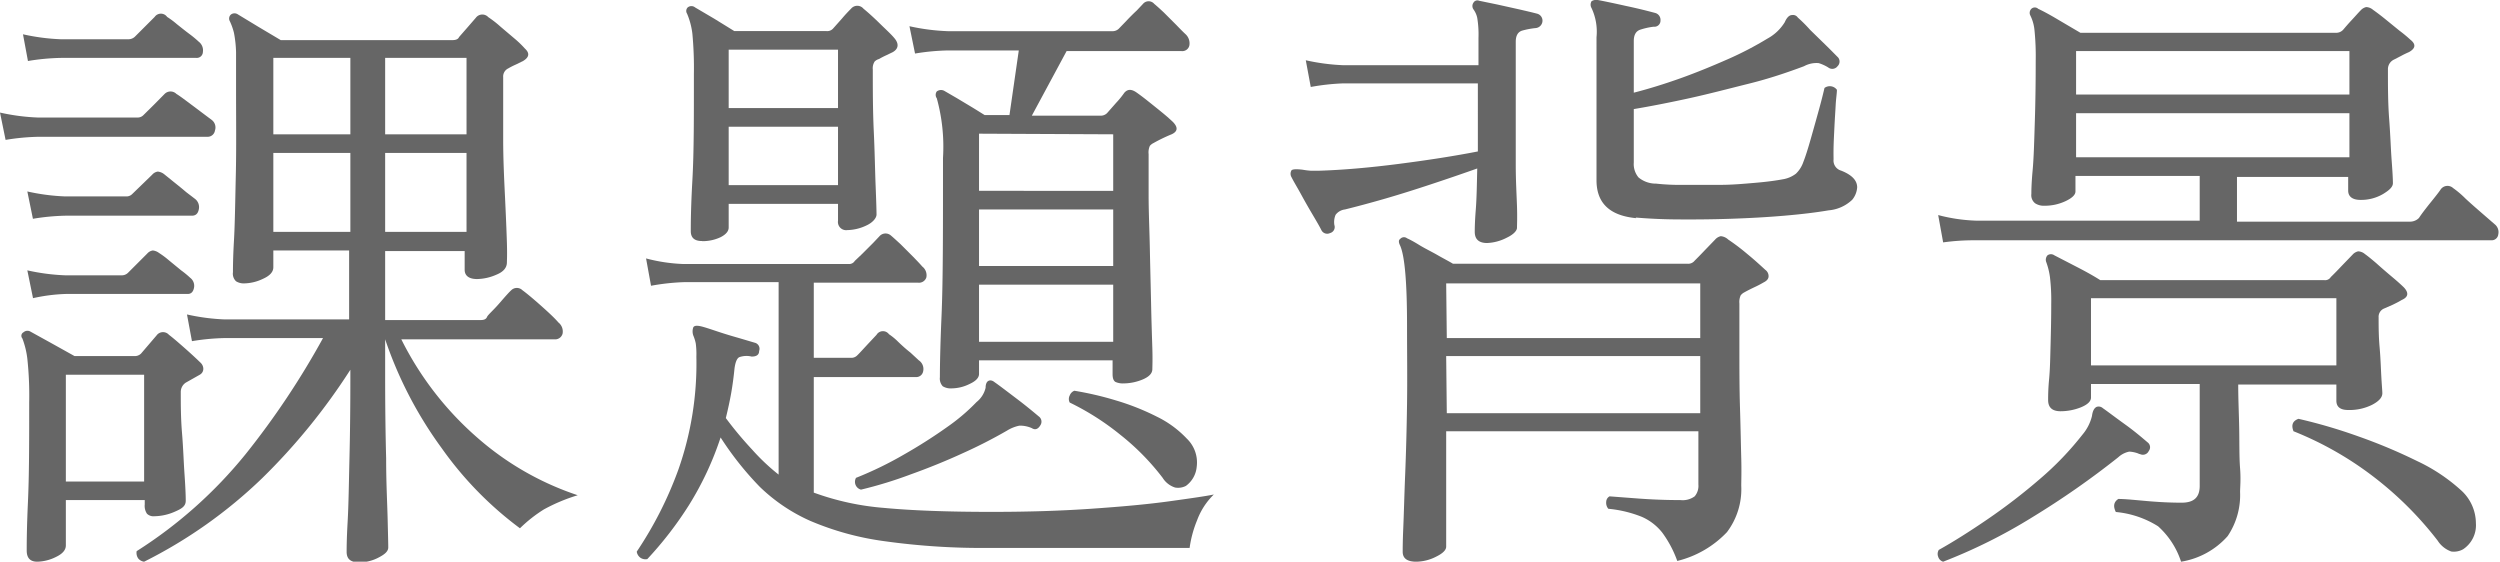 <svg xmlns="http://www.w3.org/2000/svg" viewBox="0 0 201.22 45.21"><defs><style>.cls-1{fill:#666;}</style></defs><g id="レイヤー_2" data-name="レイヤー 2"><g id="背景"><path class="cls-1" d="M.45,11.26,0,9.06a16.79,16.79,0,0,0,3.05.4h8a.65.65,0,0,0,.5-.2l.88-.87.82-.83a.67.67,0,0,1,.95,0c.17.1.45.3.85.6l1.2.9.8.6a.76.76,0,0,1,.25.85.59.59,0,0,1-.6.5H3.1A17.94,17.94,0,0,0,.45,11.26ZM3,45.21c-.57,0-.85-.3-.85-.9,0-.43,0-1.74.1-3.92s.1-4.84.1-8a28,28,0,0,0-.15-3.52,6.78,6.78,0,0,0-.4-1.63.32.32,0,0,1,.1-.5.47.47,0,0,1,.55-.05l1.63.9L6,28.66h4.8a.72.72,0,0,0,.55-.2L12.6,27a.64.64,0,0,1,1-.05c.27.2.69.56,1.28,1.08s1,.91,1.27,1.17.32.72-.05.95l-1.15.65a.9.9,0,0,0-.4.75c0,1,0,2.1.1,3.3s.13,2.3.2,3.3.1,1.72.1,2.15-.29.63-.87.88a4.18,4.18,0,0,1-1.63.37.76.76,0,0,1-.62-.2,1.14,1.14,0,0,1-.18-.75v-.35H5.3v3.65c0,.37-.27.68-.8.93A3.52,3.52,0,0,1,3,45.21ZM2.25,4.91l-.4-2.15a16.79,16.79,0,0,0,3.05.4h5.45a.76.76,0,0,0,.55-.25l1.55-1.55a.61.61,0,0,1,1,0,6.72,6.72,0,0,1,.78.58c.35.28.7.56,1.05.82a8.43,8.43,0,0,1,.72.6.87.87,0,0,1,.33.83.49.49,0,0,1-.53.47H4.9A17.94,17.94,0,0,0,2.25,4.91Zm.4,12.7-.45-2.2a16.79,16.79,0,0,0,3.05.4h4.9a.65.65,0,0,0,.5-.2l1.6-1.55a.74.74,0,0,1,.45-.25,1,1,0,0,1,.5.2l.78.63c.35.28.7.56,1,.82l.72.55a.84.84,0,0,1,.3.85c-.07.34-.25.5-.55.5H5.3A17.94,17.94,0,0,0,2.65,17.61Zm0,6.35-.45-2.2a16.79,16.79,0,0,0,3.05.4h4.5a.72.72,0,0,0,.55-.2l1.55-1.55a.74.74,0,0,1,.45-.25,1,1,0,0,1,.5.2,6.72,6.72,0,0,1,.78.58l1,.82a7.51,7.51,0,0,1,.73.6.81.81,0,0,1,.3.83c-.07.31-.23.47-.5.47H5.3A14,14,0,0,0,2.65,24ZM5.3,38.76h6.3v-8.6H5.3Zm6.3,6.45a.73.73,0,0,1-.48-.27.78.78,0,0,1-.12-.58,36.27,36.27,0,0,0,8.78-7.82A65,65,0,0,0,26,27.21H18.1a17.94,17.94,0,0,0-2.65.25l-.4-2.15a16.79,16.79,0,0,0,3.05.4h10V20.16H22v1.35c0,.37-.27.68-.83.93a3.63,3.63,0,0,1-1.52.37,1.16,1.16,0,0,1-.65-.17.84.84,0,0,1-.25-.73c0-.3,0-1.14.08-2.52s.1-3.14.15-5.28S19,9.66,19,7.16C19,5.9,19,4.91,19,4.21a9.28,9.28,0,0,0-.17-1.57,5,5,0,0,0-.33-.93.43.43,0,0,1,.1-.55.48.48,0,0,1,.55,0l1.65,1,1.8,1.07H36.4c.3,0,.48-.08.55-.25l.7-.8.65-.75a.65.65,0,0,1,1-.05,8.53,8.53,0,0,1,1,.78l1.18,1a8.09,8.09,0,0,1,.77.75c.4.37.35.7-.15,1l-.57.28a6.06,6.06,0,0,0-.63.32.72.72,0,0,0-.4.7c0,1.6,0,3.25,0,4.95s.08,3.29.15,4.75.12,2.68.15,3.63,0,1.47,0,1.57c0,.44-.28.77-.85,1a4,4,0,0,1-1.55.35c-.63,0-1-.25-1-.75v-1.5H31v5.55h7.7c.27,0,.43-.08.5-.25s.48-.51.95-1.05.78-.9,1-1.1a.64.64,0,0,1,.9,0c.37.27.87.69,1.5,1.25s1.1,1,1.4,1.35a.92.92,0,0,1,.33.9.62.62,0,0,1-.68.45H32.3a25.66,25.66,0,0,0,6.1,7.9,23.45,23.45,0,0,0,8.1,4.65A14.2,14.2,0,0,0,43.78,41a11.26,11.26,0,0,0-1.93,1.52,28.49,28.49,0,0,1-6.3-6.45A32.41,32.41,0,0,1,31,27.31v3q0,3.6.08,6.58c0,2,.09,3.61.12,4.87s.05,2,.05,2.3-.25.54-.75.8a3.3,3.3,0,0,1-1.6.4c-.7,0-1-.28-1-.85,0-.2,0-1,.08-2.4s.1-3.14.15-5.22.07-4.26.07-6.53v-.5a49.8,49.8,0,0,1-7.1,8.73A38.38,38.38,0,0,1,11.6,45.21ZM22,10.81h6.2V4.66H22Zm0,7.85h6.2V12.31H22ZM31,10.81h6.55V4.66H31Zm0,7.85h6.55V12.31H31Z"/><path class="cls-1" d="M52.1,45a.72.72,0,0,1-.57-.12.74.74,0,0,1-.28-.48,30.34,30.34,0,0,0,3.35-6.6,25.7,25.7,0,0,0,1.45-9.1A6.37,6.37,0,0,0,56,27.64,3.26,3.26,0,0,0,55.8,27a1,1,0,0,1,0-.65c.07-.13.25-.16.55-.1s.83.24,1.4.43,1.13.36,1.7.52l1.35.4a.5.5,0,0,1,.3.65q0,.45-.6.45a1.75,1.75,0,0,0-1,.05c-.19.1-.31.4-.38.9-.07.7-.16,1.38-.27,2s-.26,1.31-.43,2a29.83,29.83,0,0,0,2.13,2.55,16.65,16.65,0,0,0,2.12,2V22.71H55.05A17.94,17.94,0,0,0,52.4,23l-.4-2.2a13.6,13.6,0,0,0,3,.45H68.3a.53.53,0,0,0,.5-.25l.6-.57.88-.88L70.8,19a.65.65,0,0,1,.9-.05c.17.14.42.37.78.7l1,1c.33.34.58.6.75.8a.89.89,0,0,1,.33.88.62.62,0,0,1-.68.42H65.5v6.05h3a.65.65,0,0,0,.5-.2c.17-.16.43-.45.8-.85l.75-.8a.6.6,0,0,1,1-.05,4.85,4.85,0,0,1,.73.6c.31.3.63.59,1,.88l.67.62a.84.84,0,0,1,.35.9.56.56,0,0,1-.55.45H65.5v9.3a21.39,21.39,0,0,0,5.65,1.23c2.23.21,5.12.32,8.65.32,2.87,0,5.53-.08,8-.25s4.57-.36,6.3-.6,2.93-.41,3.6-.55a5.6,5.6,0,0,0-1.35,2.08,9.07,9.07,0,0,0-.6,2.22h-16a56.89,56.89,0,0,1-8.63-.55,23,23,0,0,1-5.89-1.62,14,14,0,0,1-4.08-2.75A25.17,25.17,0,0,1,58,35.21a25.07,25.07,0,0,1-2.55,5.45A29.16,29.16,0,0,1,52.1,45Zm4.4-25.6c-.6,0-.9-.26-.9-.8s0-1.81.13-4.12.12-5.16.12-8.53a29.83,29.83,0,0,0-.12-3.22,5.92,5.92,0,0,0-.43-1.63.4.4,0,0,1,.05-.5.47.47,0,0,1,.6,0l1.53.9q1.07.66,1.62,1h7.4a.63.63,0,0,0,.55-.2l.73-.82q.31-.37.72-.78a.65.65,0,0,1,1,0c.33.27.77.66,1.3,1.18s1,.94,1.25,1.27.33.75-.2,1.05l-.52.25a6.18,6.18,0,0,0-.58.3.82.82,0,0,0-.35.2,1,1,0,0,0-.15.65c0,1.64,0,3.31.08,5s.1,3.19.15,4.42.07,2,.07,2.25-.27.63-.82.88a3.71,3.71,0,0,1-1.53.37.66.66,0,0,1-.75-.75V16.41h-8.8v1.9c0,.3-.22.56-.65.78A3.38,3.38,0,0,1,56.5,19.41Zm2.15-10.7h8.8V4h-8.8Zm0,6.2h8.8v-4.7h-8.8ZM69.3,39.41a.65.65,0,0,1-.4-.95,29.21,29.21,0,0,0,3.9-1.9,40.57,40.57,0,0,0,3.45-2.2,15.66,15.66,0,0,0,2.35-2,2.07,2.07,0,0,0,.73-1.15c0-.3.09-.48.22-.55s.3-.06.5.1c.43.3,1,.74,1.78,1.33s1.34,1.06,1.77,1.42a.52.52,0,0,1,.15.7c-.2.34-.43.42-.7.25a2.35,2.35,0,0,0-1-.2,3.09,3.09,0,0,0-1,.4,38.91,38.91,0,0,1-3.52,1.8c-1.39.64-2.8,1.21-4.25,1.73A33.8,33.8,0,0,1,69.3,39.41Zm7.3-8.15a1.23,1.23,0,0,1-.72-.17.91.91,0,0,1-.23-.73c0-.26,0-1.89.13-4.87s.12-7.24.12-12.78a14.65,14.65,0,0,0-.5-4.8.47.47,0,0,1,0-.55.56.56,0,0,1,.6-.05l1,.58,1.25.75c.41.25.74.46,1,.62h2L82,4.06h-5.7a17.94,17.94,0,0,0-2.65.25l-.45-2.2a17,17,0,0,0,3.1.4h13.2a.72.72,0,0,0,.55-.2l.58-.6q.42-.45.87-.87L92,.31a.59.59,0,0,1,.9,0c.17.14.43.37.78.7l1,1q.49.51.75.75a1,1,0,0,1,.3.9.58.58,0,0,1-.65.45H85.85l-2.8,5.2h5.5a.72.72,0,0,0,.55-.2l.75-.85a6.94,6.94,0,0,0,.65-.8c.27-.3.58-.3,1,0,.2.14.5.36.9.68s.79.63,1.18.95.65.56.82.72c.43.44.4.77-.1,1a12.9,12.9,0,0,0-1.45.7.91.91,0,0,0-.3.23,1.29,1.29,0,0,0-.1.67c0,.84,0,1.94,0,3.3s.07,2.82.1,4.35.07,3,.1,4.43.07,2.6.1,3.55,0,1.51,0,1.67c0,.34-.26.61-.77.83a4.08,4.08,0,0,1-1.53.32,1.46,1.46,0,0,1-.67-.12c-.15-.09-.23-.29-.23-.63V29H78.8v1.1c0,.3-.25.57-.75.8A3.31,3.31,0,0,1,76.6,31.26Zm2.2-15.9H89.6V10.81l-10.8-.05Zm0,6.05H89.6V16.86H78.8Zm0,6.1H89.6v-4.6H78.8Zm16.65,11.6a1.37,1.37,0,0,1-.87.13,1.83,1.83,0,0,1-1-.78A19.47,19.47,0,0,0,90.18,35a21,21,0,0,0-4.08-2.6.61.61,0,0,1,0-.57.66.66,0,0,1,.37-.38,25.84,25.84,0,0,1,3.35.78,19.49,19.49,0,0,1,3.28,1.3,8.29,8.29,0,0,1,2.42,1.77,2.66,2.66,0,0,1,.8,2.28A2.14,2.14,0,0,1,95.45,39.11Z"/><path class="cls-1" d="M119.7,19.56q-1,0-1-.9c0-.16,0-.75.08-1.75s.09-2.11.12-3.35c-1.13.4-2.35.82-3.65,1.25s-2.56.83-3.77,1.18-2.3.64-3.23.87a1.1,1.1,0,0,0-.75.43,1.5,1.5,0,0,0-.1.82.5.5,0,0,1-.35.65.52.52,0,0,1-.7-.25c-.13-.26-.36-.66-.68-1.2s-.63-1.08-.94-1.65-.58-1-.78-1.4a.54.54,0,0,1,0-.55c.1-.1.4-.11.9-.05a6,6,0,0,0,.63.08l.72,0c1.93-.06,4.07-.25,6.4-.55s4.45-.63,6.35-1c0-.53,0-1.05,0-1.55s0-1,0-1.4V6.71h-10.8A17.94,17.94,0,0,0,105.5,7l-.4-2.15a16.79,16.79,0,0,0,3.05.4H119V3.06a8.15,8.15,0,0,0-.1-1.62,1.79,1.79,0,0,0-.3-.68.47.47,0,0,1,0-.55.36.36,0,0,1,.45-.15l1.45.3,1.8.4c.6.14,1.08.25,1.45.35a.58.58,0,0,1,.4.6.6.6,0,0,1-.55.55,6.32,6.32,0,0,0-1.07.2c-.35.1-.53.4-.53.9v5.9c0,1.37,0,2.71,0,4s.07,2.43.1,3.35,0,1.49,0,1.72-.27.54-.82.8A3.77,3.77,0,0,1,119.7,19.56ZM114,45.21c-.73,0-1.1-.26-1.1-.8,0-.2,0-.86.05-2s.08-2.53.15-4.23.12-3.59.15-5.67,0-4.19,0-6.33q0-5.14-.55-6.4c-.13-.26-.15-.45,0-.55a.4.4,0,0,1,.55-.05c.23.1.58.29,1,.55s1,.54,1.45.8.92.5,1.25.7h18.9a.66.66,0,0,0,.55-.25c.2-.2.47-.47.8-.82l.85-.88a.85.85,0,0,1,.45-.27,1,1,0,0,1,.6.27,17.31,17.31,0,0,1,1.52,1.15c.66.54,1.15,1,1.48,1.3a.62.62,0,0,1,.25.5c0,.2-.13.37-.4.5a7.86,7.86,0,0,1-.77.4c-.29.14-.55.27-.78.4a.84.84,0,0,0-.3.25,1.32,1.32,0,0,0-.1.65v3.45c0,1.74,0,3.39.05,5s.07,2.93.1,4,0,1.86,0,2.22a5.73,5.73,0,0,1-1.15,3.73,8.18,8.18,0,0,1-4,2.32,8.94,8.94,0,0,0-1.2-2.27,4.28,4.28,0,0,0-1.65-1.28,9.7,9.7,0,0,0-2.7-.65.74.74,0,0,1-.17-.55.52.52,0,0,1,.27-.45l2.38.18c1.11.08,2.22.12,3.32.12a1.64,1.64,0,0,0,1.15-.3,1.29,1.29,0,0,0,.3-.95V34.71H116.4V44c0,.27-.27.54-.8.8A3.59,3.59,0,0,1,114,45.21Zm2.45-18h20.4v-4.4H116.4Zm0,6.05h20.4V28.66H116.4Zm15.25-15.7c-2.13-.2-3.2-1.21-3.2-3.05V3a4.48,4.48,0,0,0-.4-2.35.54.54,0,0,1,0-.55.7.7,0,0,1,.5-.1q.8.15,2.28.48c1,.21,1.77.41,2.37.57a.58.58,0,0,1,.4.6.49.49,0,0,1-.55.5,5.54,5.54,0,0,0-1.05.23c-.37.11-.55.42-.55.92V7.46c1.17-.3,2.41-.68,3.73-1.15s2.6-1,3.85-1.55a26.88,26.88,0,0,0,3.17-1.65,3.72,3.72,0,0,0,1.4-1.32c.17-.39.37-.58.6-.58a.46.46,0,0,1,.45.2c.27.24.61.56,1,1l1.25,1.22c.41.4.74.74,1,1a.52.52,0,0,1-.05.7.53.53,0,0,1-.75.1,3.24,3.24,0,0,0-.77-.35,2.1,2.1,0,0,0-1.18.25c-1.33.5-2.81,1-4.42,1.4s-3.23.83-4.83,1.18-3.08.64-4.45.87v4.3a1.68,1.68,0,0,0,.38,1.2,2.18,2.18,0,0,0,1.42.5,17.78,17.78,0,0,0,2.18.1c.91,0,1.89,0,2.92,0s2-.09,2.93-.17,1.64-.18,2.17-.28a2.34,2.34,0,0,0,1.05-.45,2.36,2.36,0,0,0,.6-.95c.17-.43.37-1.06.6-1.87s.46-1.63.68-2.43.35-1.35.42-1.65a.71.71,0,0,1,1,.15c0,.27-.07.68-.1,1.23s-.07,1.13-.1,1.75-.06,1.17-.07,1.67,0,.82,0,.95a.84.84,0,0,0,.6.9c.87.34,1.3.79,1.3,1.35a1.75,1.75,0,0,1-.4,1,3.13,3.13,0,0,1-1.9.85c-1,.17-2.15.31-3.55.43s-2.86.2-4.37.25-2.95.06-4.3.05S132.48,17.58,131.65,17.51Z"/><path class="cls-1" d="M156.4,45.21a.59.59,0,0,1-.4-.4.62.62,0,0,1,.05-.55q1.69-.94,3.9-2.45a47.11,47.11,0,0,0,4.25-3.27A24.66,24.66,0,0,0,167.6,35a3.68,3.68,0,0,0,.78-1.52c.05-.39.17-.63.37-.73a.5.5,0,0,1,.5.1c.43.3,1,.74,1.78,1.3s1.35,1.05,1.82,1.45a.49.49,0,0,1,.1.7.52.52,0,0,1-.7.25.32.32,0,0,1-.15-.05,2.42,2.42,0,0,0-.72-.15,1.82,1.82,0,0,0-.88.45,68.28,68.28,0,0,1-6.92,4.83A43.1,43.1,0,0,1,156.4,45.21Zm0-25.7-.4-2.2a13.6,13.6,0,0,0,3.05.45h18v-3.6h-10v1.25c0,.27-.27.53-.8.78a3.94,3.94,0,0,1-1.7.37,1.27,1.27,0,0,1-.75-.2.83.83,0,0,1-.3-.75c0-.16,0-.79.1-1.87s.13-2.42.18-4,.07-3.19.07-4.83a20.84,20.84,0,0,0-.1-2.5,3.42,3.42,0,0,0-.35-1.2.46.46,0,0,1,.1-.5.4.4,0,0,1,.55,0c.43.2,1,.51,1.7.93l1.7,1h20.6a.76.76,0,0,0,.55-.25c.17-.2.39-.46.68-.77s.52-.58.72-.78a.85.85,0,0,1,.45-.27.89.89,0,0,1,.55.22c.2.14.5.36.9.68l1.23,1a11,11,0,0,1,.87.72c.47.37.43.7-.1,1-.23.1-.44.2-.62.3l-.58.3a.85.85,0,0,0-.5.8c0,1.37,0,2.7.1,4s.13,2.41.2,3.33.1,1.52.1,1.82-.27.56-.8.88a3.5,3.5,0,0,1-1.8.47c-.63,0-1-.25-1-.75v-1.1h-8.95v3.6h13.9a1,1,0,0,0,.75-.3q.25-.39.9-1.2c.43-.53.72-.9.85-1.1a.67.67,0,0,1,1-.1,7.63,7.63,0,0,1,1,.85c.43.4.88.79,1.33,1.18s.77.67,1,.87a.81.81,0,0,1,.3.83.53.53,0,0,1-.55.47h-41.6A17.94,17.94,0,0,0,156.4,19.51Zm19.15,25.7a6.53,6.53,0,0,0-1.85-2.85,7.69,7.69,0,0,0-3.4-1.15c-.23-.46-.17-.81.2-1.05.57,0,1.38.09,2.43.18s1.94.12,2.67.12c1,0,1.45-.45,1.45-1.35v-8.2H168.3V32c0,.3-.27.56-.8.78a4.44,4.44,0,0,1-1.65.32q-1,0-1-.9c0-.3,0-.86.08-1.7s.09-1.79.12-2.87.05-2.14.05-3.18a16.09,16.09,0,0,0-.1-2.12,5.68,5.68,0,0,0-.3-1.23.53.53,0,0,1,.1-.55.47.47,0,0,1,.55,0l1.8.93c.8.41,1.43.77,1.9,1.07h18.05a.53.53,0,0,0,.5-.25c.27-.26.57-.57.9-.92l.85-.88a.85.85,0,0,1,.45-.27.89.89,0,0,1,.55.22q.3.21.93.75c.41.37.84.74,1.27,1.1s.75.65.95.85c.4.44.33.77-.2,1-.23.14-.47.26-.72.38l-.73.32a.72.72,0,0,0-.4.7c0,.7,0,1.5.08,2.4s.1,1.7.14,2.4.08,1.14.08,1.3c0,.34-.27.64-.82.93A4.1,4.1,0,0,1,189,33c-.63,0-.95-.25-.95-.75v-1.3h-7.9c0,1.2.06,2.4.08,3.6s0,2.25.07,3.15,0,1.54,0,1.9a5.91,5.91,0,0,1-1,3.55A6.35,6.35,0,0,1,175.55,45.21ZM167.1,7.61h22V4.11h-22Zm0,5.05h22V9.11h-22Zm1.2,16.75h19.75V24H168.3Zm29.95,14.8a1.52,1.52,0,0,1-.95.18,2.15,2.15,0,0,1-1.1-.88A28,28,0,0,0,191,38.34a27,27,0,0,0-6.4-3.63c-.2-.5-.07-.83.4-1a42.14,42.14,0,0,1,4.78,1.4,43,43,0,0,1,4.77,2,14.22,14.22,0,0,1,3.5,2.32,3.59,3.59,0,0,1,1.23,2.68A2.32,2.32,0,0,1,198.25,44.21Z"/></g></g></svg>